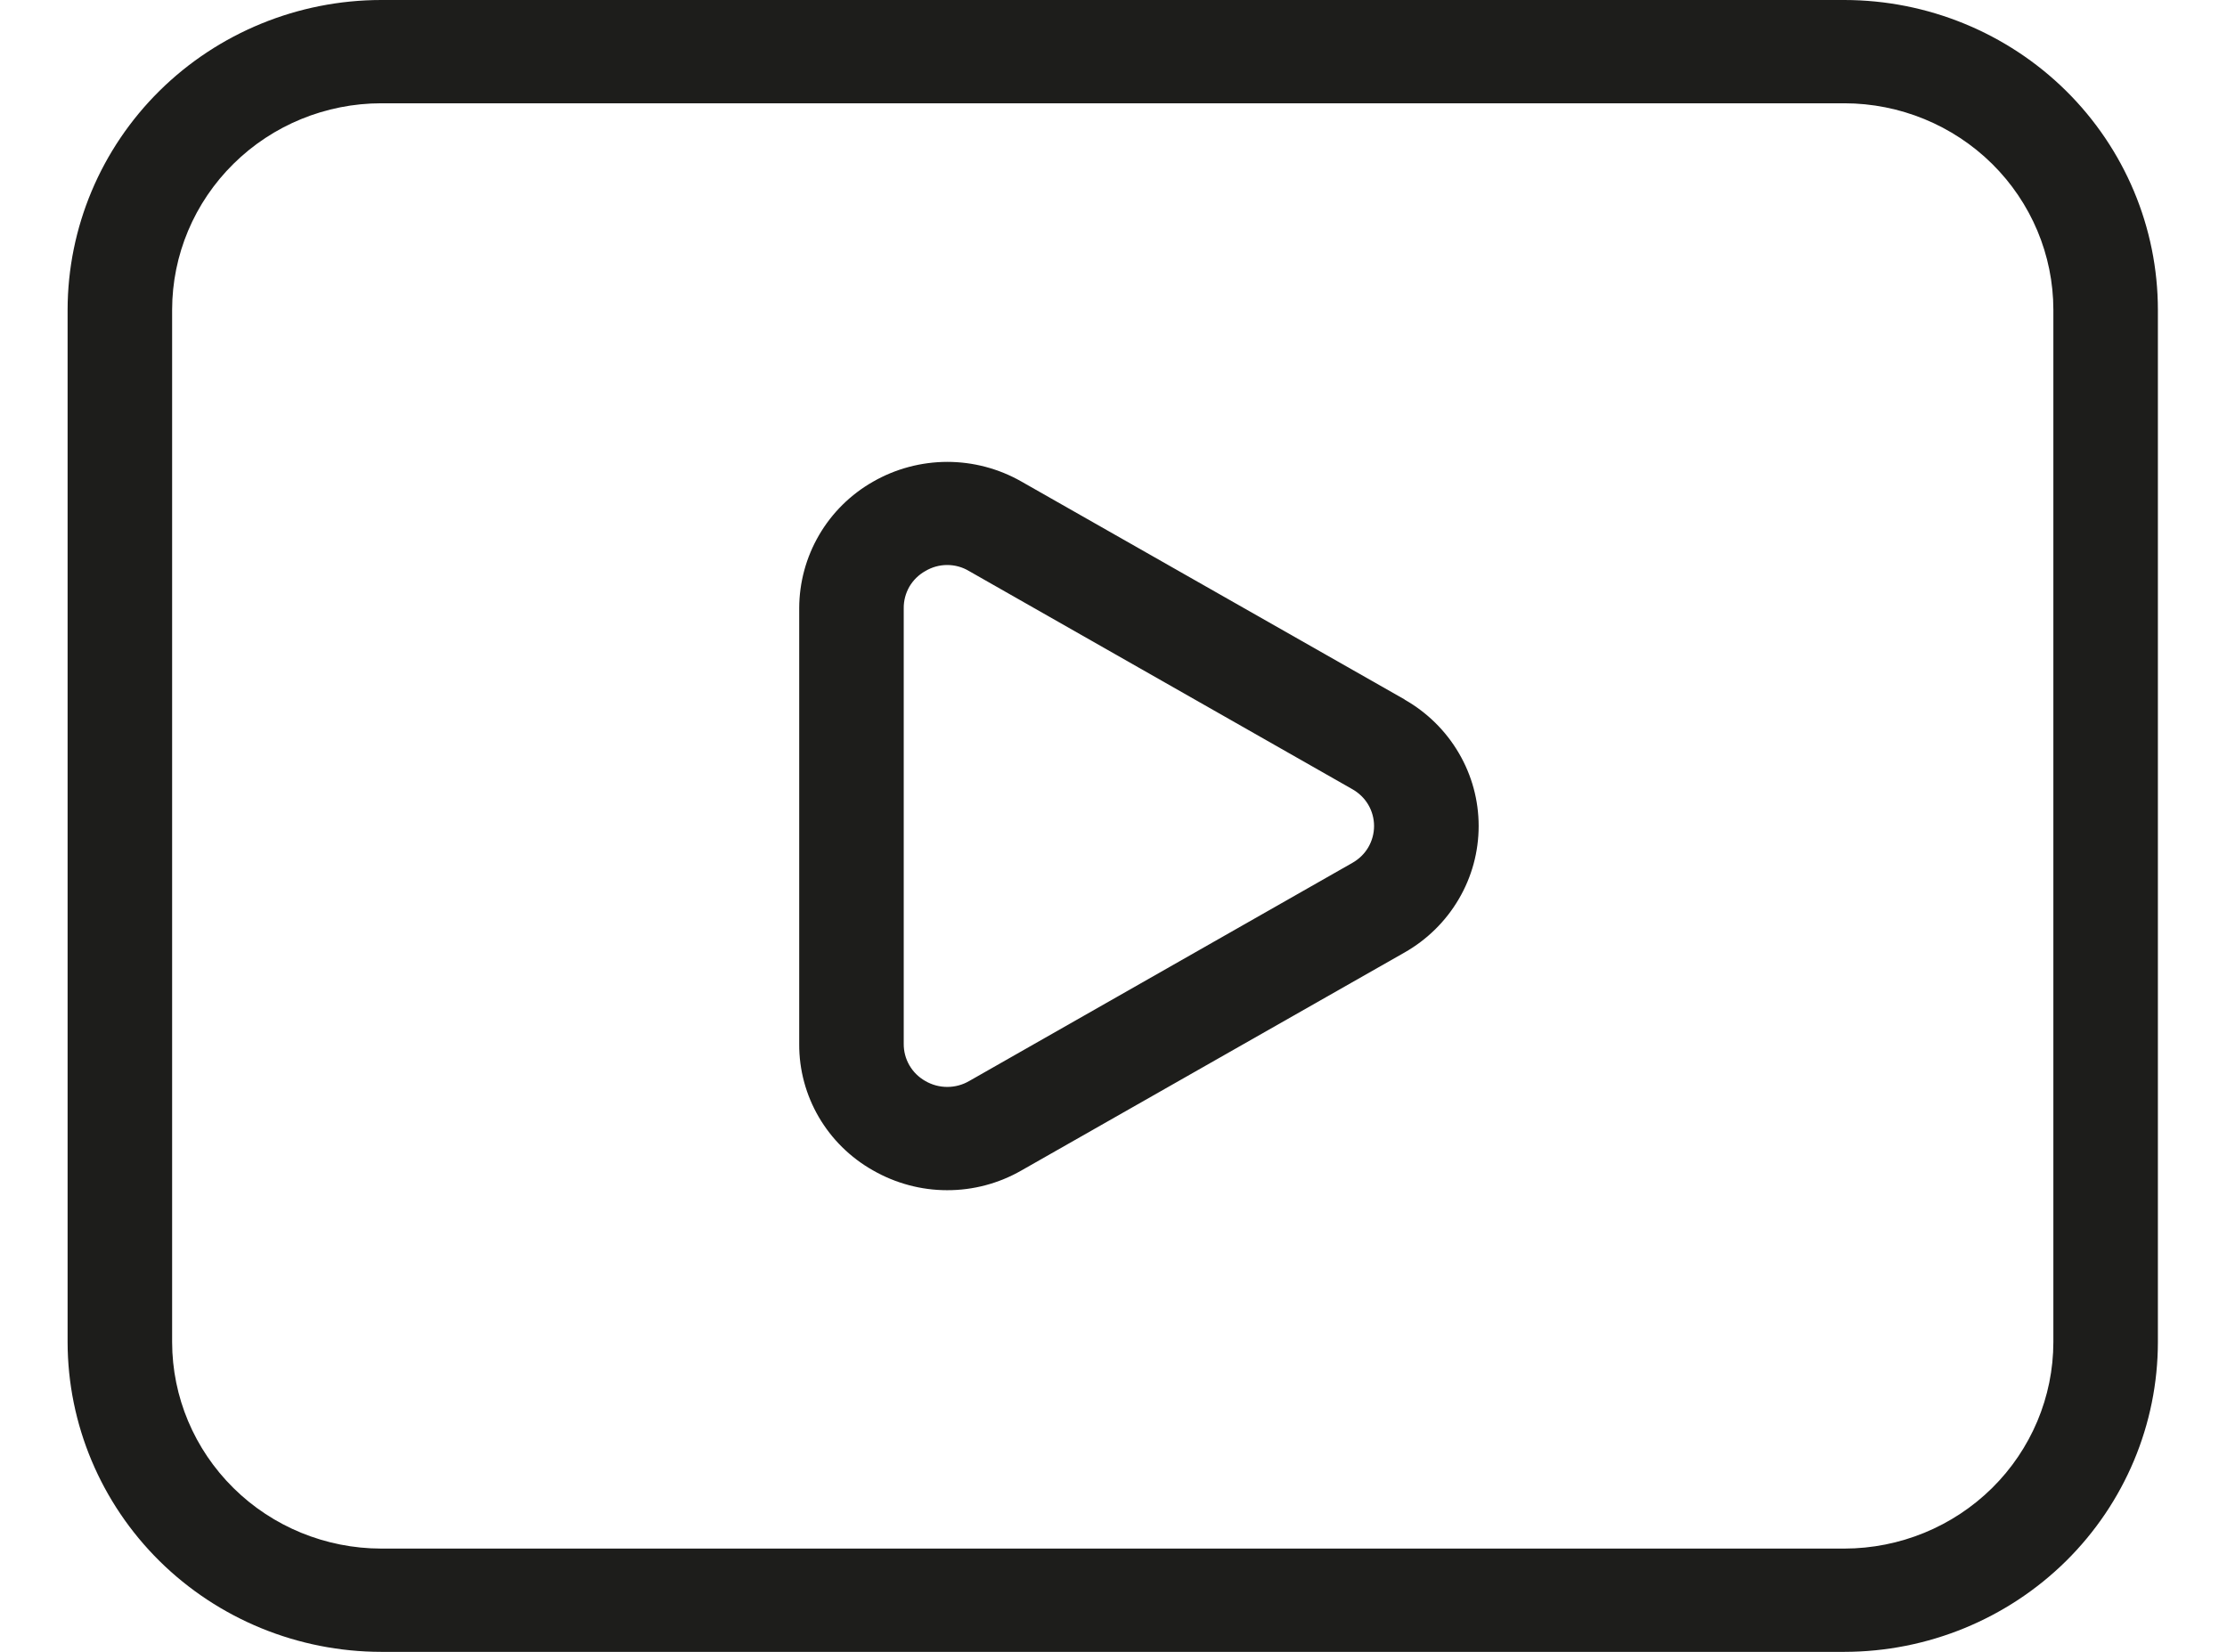 <?xml version="1.0" encoding="UTF-8"?> <svg xmlns="http://www.w3.org/2000/svg" width="31" height="23" viewBox="0 0 31 23" fill="none"><path d="M19.552 9.739L14.215 6.703C13.902 6.525 13.547 6.431 13.185 6.431C12.824 6.432 12.469 6.526 12.156 6.705C11.842 6.883 11.582 7.14 11.402 7.449C11.221 7.759 11.126 8.11 11.125 8.467V14.536C11.121 15.263 11.514 15.936 12.152 16.296C12.466 16.476 12.822 16.572 13.184 16.572C13.547 16.573 13.903 16.478 14.217 16.298L19.552 13.262C19.865 13.084 20.125 12.828 20.306 12.519C20.488 12.21 20.583 11.859 20.583 11.501C20.583 11.144 20.488 10.793 20.306 10.484C20.125 10.175 19.865 9.919 19.552 9.741M18.824 12.015L13.491 15.052C13.398 15.106 13.293 15.134 13.186 15.134C13.079 15.134 12.974 15.106 12.881 15.052C12.789 15 12.712 14.925 12.659 14.833C12.606 14.742 12.579 14.638 12.58 14.533V8.467C12.579 8.362 12.607 8.259 12.659 8.168C12.712 8.078 12.789 8.002 12.881 7.951C12.973 7.896 13.078 7.867 13.185 7.867C13.293 7.867 13.398 7.896 13.489 7.951L18.824 10.988C18.916 11.04 18.993 11.114 19.046 11.204C19.099 11.294 19.127 11.397 19.127 11.501C19.127 11.606 19.099 11.708 19.046 11.799C18.993 11.889 18.916 11.963 18.824 12.015ZM25.674 0H5.306C4.149 0.001 3.039 0.456 2.221 1.264C1.403 2.073 0.943 3.169 0.941 4.312V18.688C0.943 19.831 1.403 20.927 2.221 21.736C3.039 22.544 4.149 22.999 5.306 23H25.674C26.831 22.999 27.94 22.544 28.759 21.736C29.577 20.927 30.037 19.831 30.038 18.688V4.312C30.037 3.169 29.577 2.073 28.759 1.264C27.94 0.456 26.831 0.001 25.674 0ZM28.583 18.688C28.582 19.45 28.275 20.18 27.73 20.719C27.184 21.258 26.445 21.561 25.674 21.562H5.306C4.535 21.561 3.795 21.258 3.25 20.719C2.704 20.18 2.397 19.45 2.396 18.688V4.312C2.397 3.55 2.704 2.82 3.25 2.281C3.795 1.742 4.535 1.439 5.306 1.438H25.674C26.445 1.439 27.184 1.742 27.73 2.281C28.275 2.82 28.582 3.55 28.583 4.312V18.688Z" fill="#1D1D1B"></path></svg> 